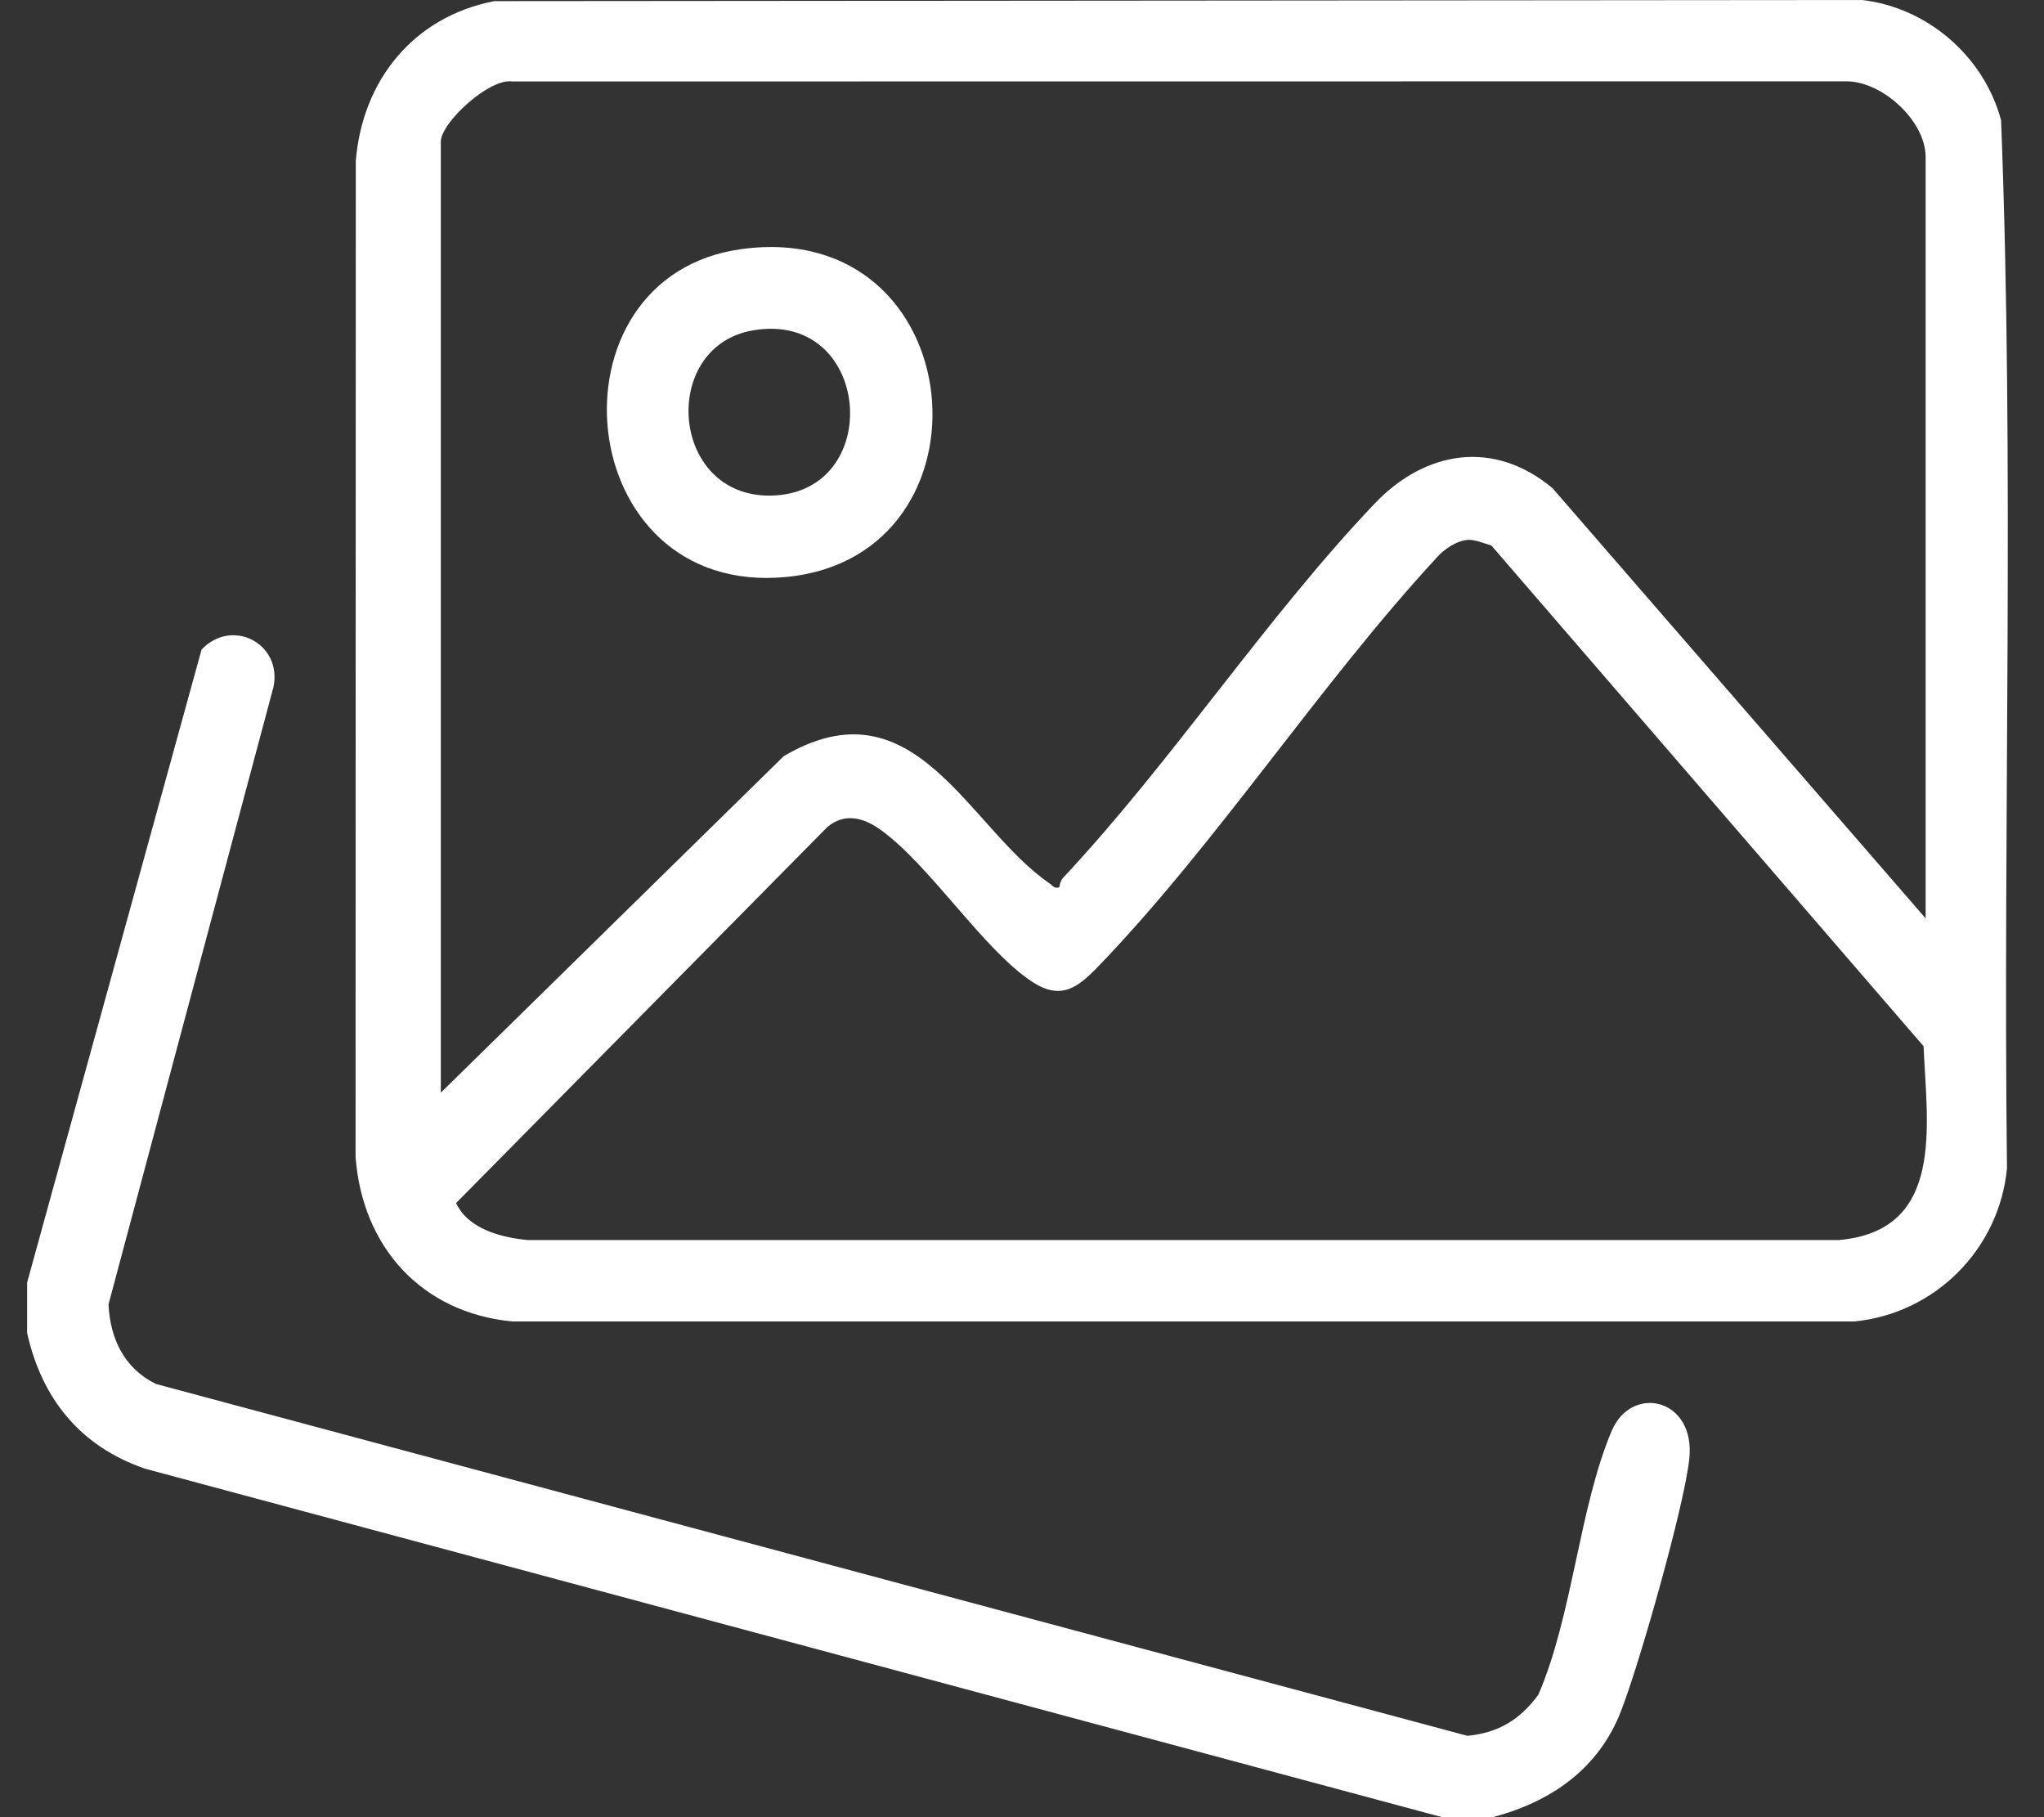 <svg width="45" height="40" viewBox="0 0 45 40" fill="none" xmlns="http://www.w3.org/2000/svg">
<rect x="0" y="0" width="45" height="40" fill="#333333" stroke="none"/>
<g clip-path="url(#clip0_2094_4066)">
<path d="M0.597 28.231L4.438 14.298C5.106 13.592 6.214 14.163 6.022 15.117L2.389 28.712C2.425 29.468 2.735 30.121 3.433 30.464L32.306 38.209C32.991 38.144 33.469 37.849 33.869 37.302C34.621 35.562 34.765 33.193 35.482 31.498C35.918 30.466 37.327 30.773 37.192 32.103C37.086 33.139 36.088 36.644 35.685 37.672C35.192 38.936 34.147 39.663 32.859 40.001H31.753L3.19 32.328C1.771 31.838 0.923 30.797 0.597 29.341V28.232V28.231Z" fill="white"/>
<path d="M10.876 0.025L40.992 0C42.436 0.164 43.681 1.245 44.055 2.647C44.352 10.309 44.095 18.034 44.185 25.719C44.013 27.501 42.599 28.916 40.822 29.088H11.276C9.275 28.895 7.974 27.44 7.828 25.464L7.833 3.544C7.978 1.76 9.11 0.37 10.876 0.026V0.025ZM42.394 20.215V3.457C42.394 2.664 41.447 1.793 40.653 1.79L11.28 1.793C10.767 1.715 9.705 2.708 9.705 3.115V24.052L17.253 16.646C20.138 14.941 21.312 18.222 23.11 19.448C23.182 19.497 23.199 19.565 23.323 19.531C23.33 19.456 23.356 19.375 23.407 19.32C25.806 16.758 27.864 13.606 30.261 11.088C31.379 9.914 32.886 9.667 34.18 10.746L42.394 20.215ZM32.318 11.884C32.072 11.898 31.779 12.095 31.623 12.282C29.046 15.072 26.786 18.57 24.174 21.278C23.727 21.741 23.36 22.023 22.733 21.617C21.657 20.92 20.455 19.017 19.367 18.252C18.995 17.991 18.585 17.891 18.213 18.206L10.041 26.482C10.309 27.053 11.025 27.238 11.616 27.296H40.481C42.834 27.093 42.419 24.754 42.349 23.03L32.835 12.009C32.676 11.963 32.481 11.875 32.318 11.884Z" fill="white"/>
<path d="M16.325 5.483C21.407 4.792 22.057 12.237 17.314 12.7C12.557 13.164 11.929 6.082 16.325 5.483ZM16.578 7.272C14.515 7.624 14.745 10.95 16.975 10.909C19.496 10.863 19.204 6.823 16.578 7.272Z" fill="white"/>
</g>
<defs>
<clipPath id="clip0_2094_4066">
<rect width="43.607" height="40" fill="white" transform="translate(0.597)"/>
</clipPath>
</defs>
</svg>
